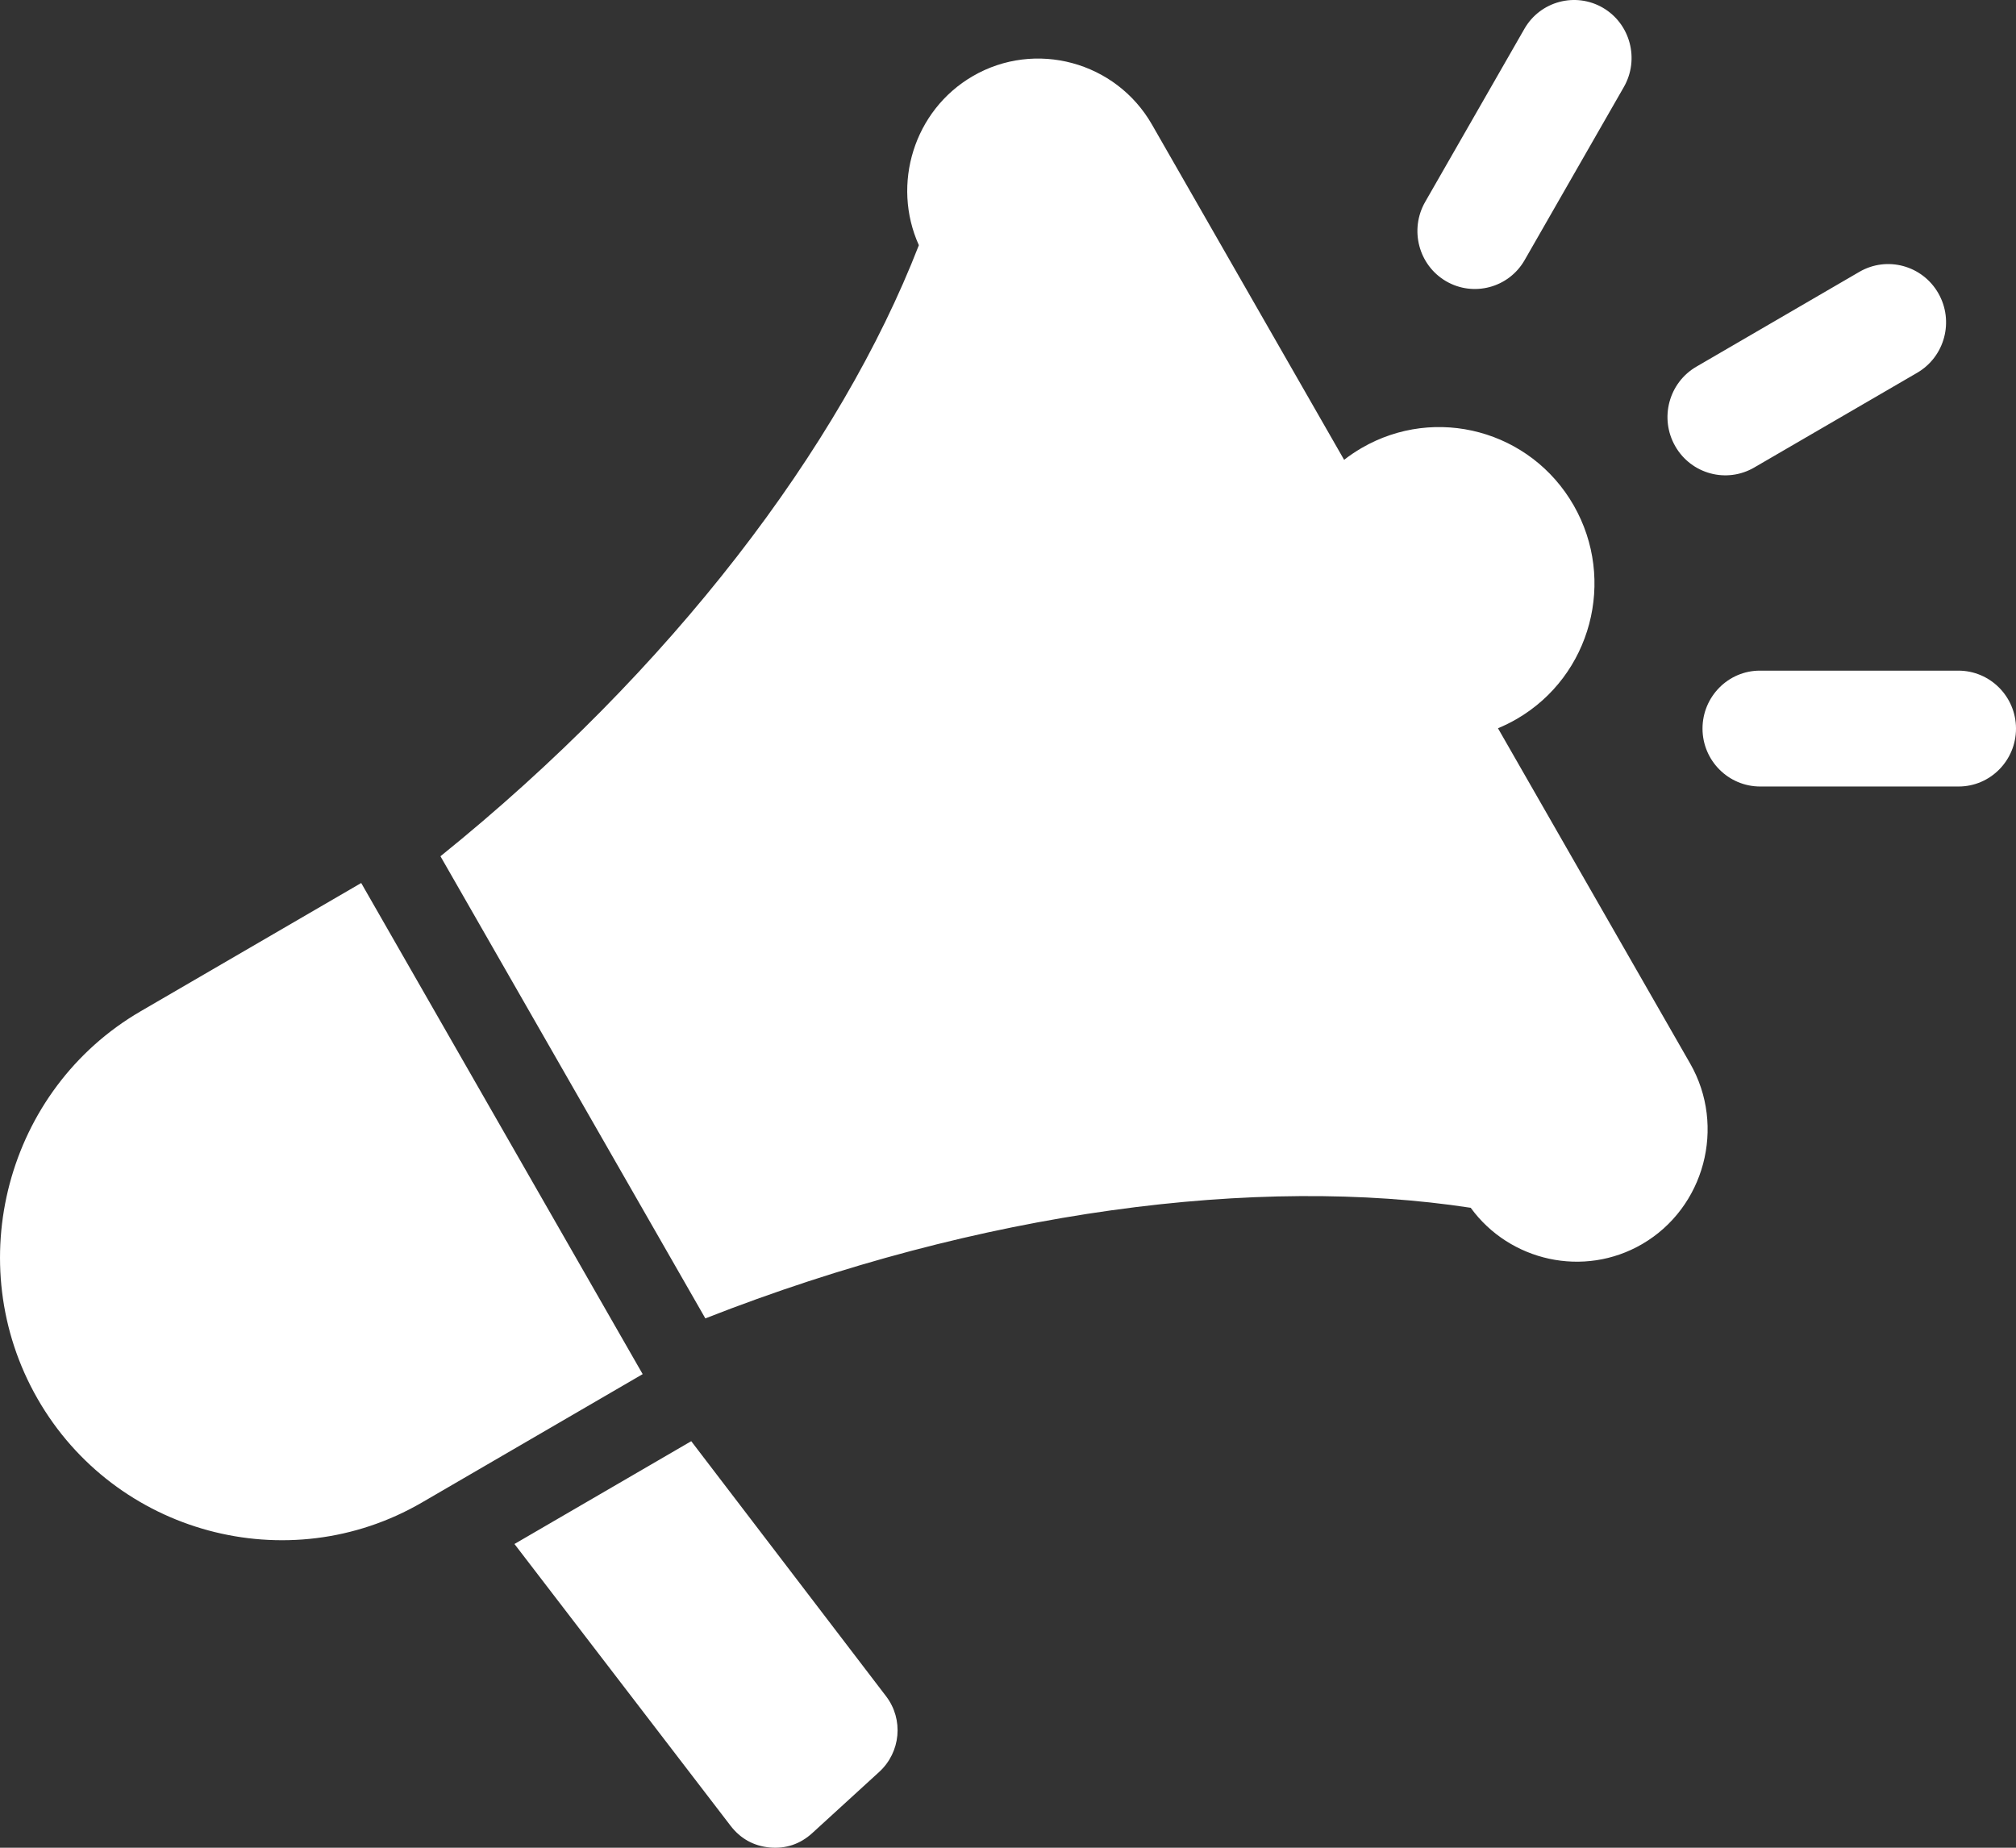<svg width="48" height="44" viewBox="0 0 48 44" fill="none" xmlns="http://www.w3.org/2000/svg">
<rect x="0" y="0" width="48" height="44" fill="#333333" stroke="none"/>
<path fill-rule="evenodd" clip-rule="evenodd" d="M16.458 34.319L21.098 40.394C21.519 40.946 21.445 41.726 20.934 42.194L19.338 43.653C19.053 43.913 18.71 44.029 18.327 43.994C17.944 43.959 17.628 43.782 17.393 43.475L12.249 36.767L16.458 34.319ZM41.909 18.729H46.634C47.39 18.729 48.002 18.107 48 17.347C47.998 16.585 47.382 15.97 46.627 15.97H41.902C41.146 15.97 40.535 16.592 40.536 17.352C40.538 18.114 41.154 18.729 41.909 18.729ZM36.3 6.195L38.663 2.072C39.04 1.414 38.82 0.569 38.166 0.186C37.513 -0.195 36.673 0.027 36.295 0.687L33.932 4.809C33.555 5.468 33.775 6.313 34.429 6.696C35.082 7.077 35.922 6.854 36.3 6.195ZM41.767 11.133L45.647 8.877C46.305 8.494 46.531 7.646 46.15 6.982C45.77 6.319 44.928 6.091 44.27 6.474L40.391 8.731C39.732 9.114 39.506 9.962 39.887 10.626C40.267 11.289 41.109 11.516 41.767 11.133ZM35.666 17.342L40.242 25.326C41.101 26.825 40.586 28.76 39.098 29.626C37.71 30.433 35.945 30.036 35.017 28.761H35.017C29.952 27.985 23.355 28.818 16.794 31.395L10.487 20.39C15.984 15.959 20.012 10.648 21.877 5.841L21.878 5.84C21.222 4.387 21.761 2.627 23.16 1.814C24.648 0.948 26.568 1.466 27.427 2.965L32.003 10.95C32.133 10.848 32.272 10.755 32.418 10.669C34.186 9.641 36.447 10.251 37.468 12.033C38.489 13.814 37.883 16.092 36.115 17.12C35.968 17.205 35.818 17.279 35.666 17.342ZM15.208 32.559L8.6 21.027L3.346 24.083C0.154 25.94 -0.95 30.091 0.893 33.307L0.893 33.307C2.736 36.523 6.856 37.635 10.048 35.778L15.302 32.722L15.208 32.559Z" fill="white"/>
</svg>
